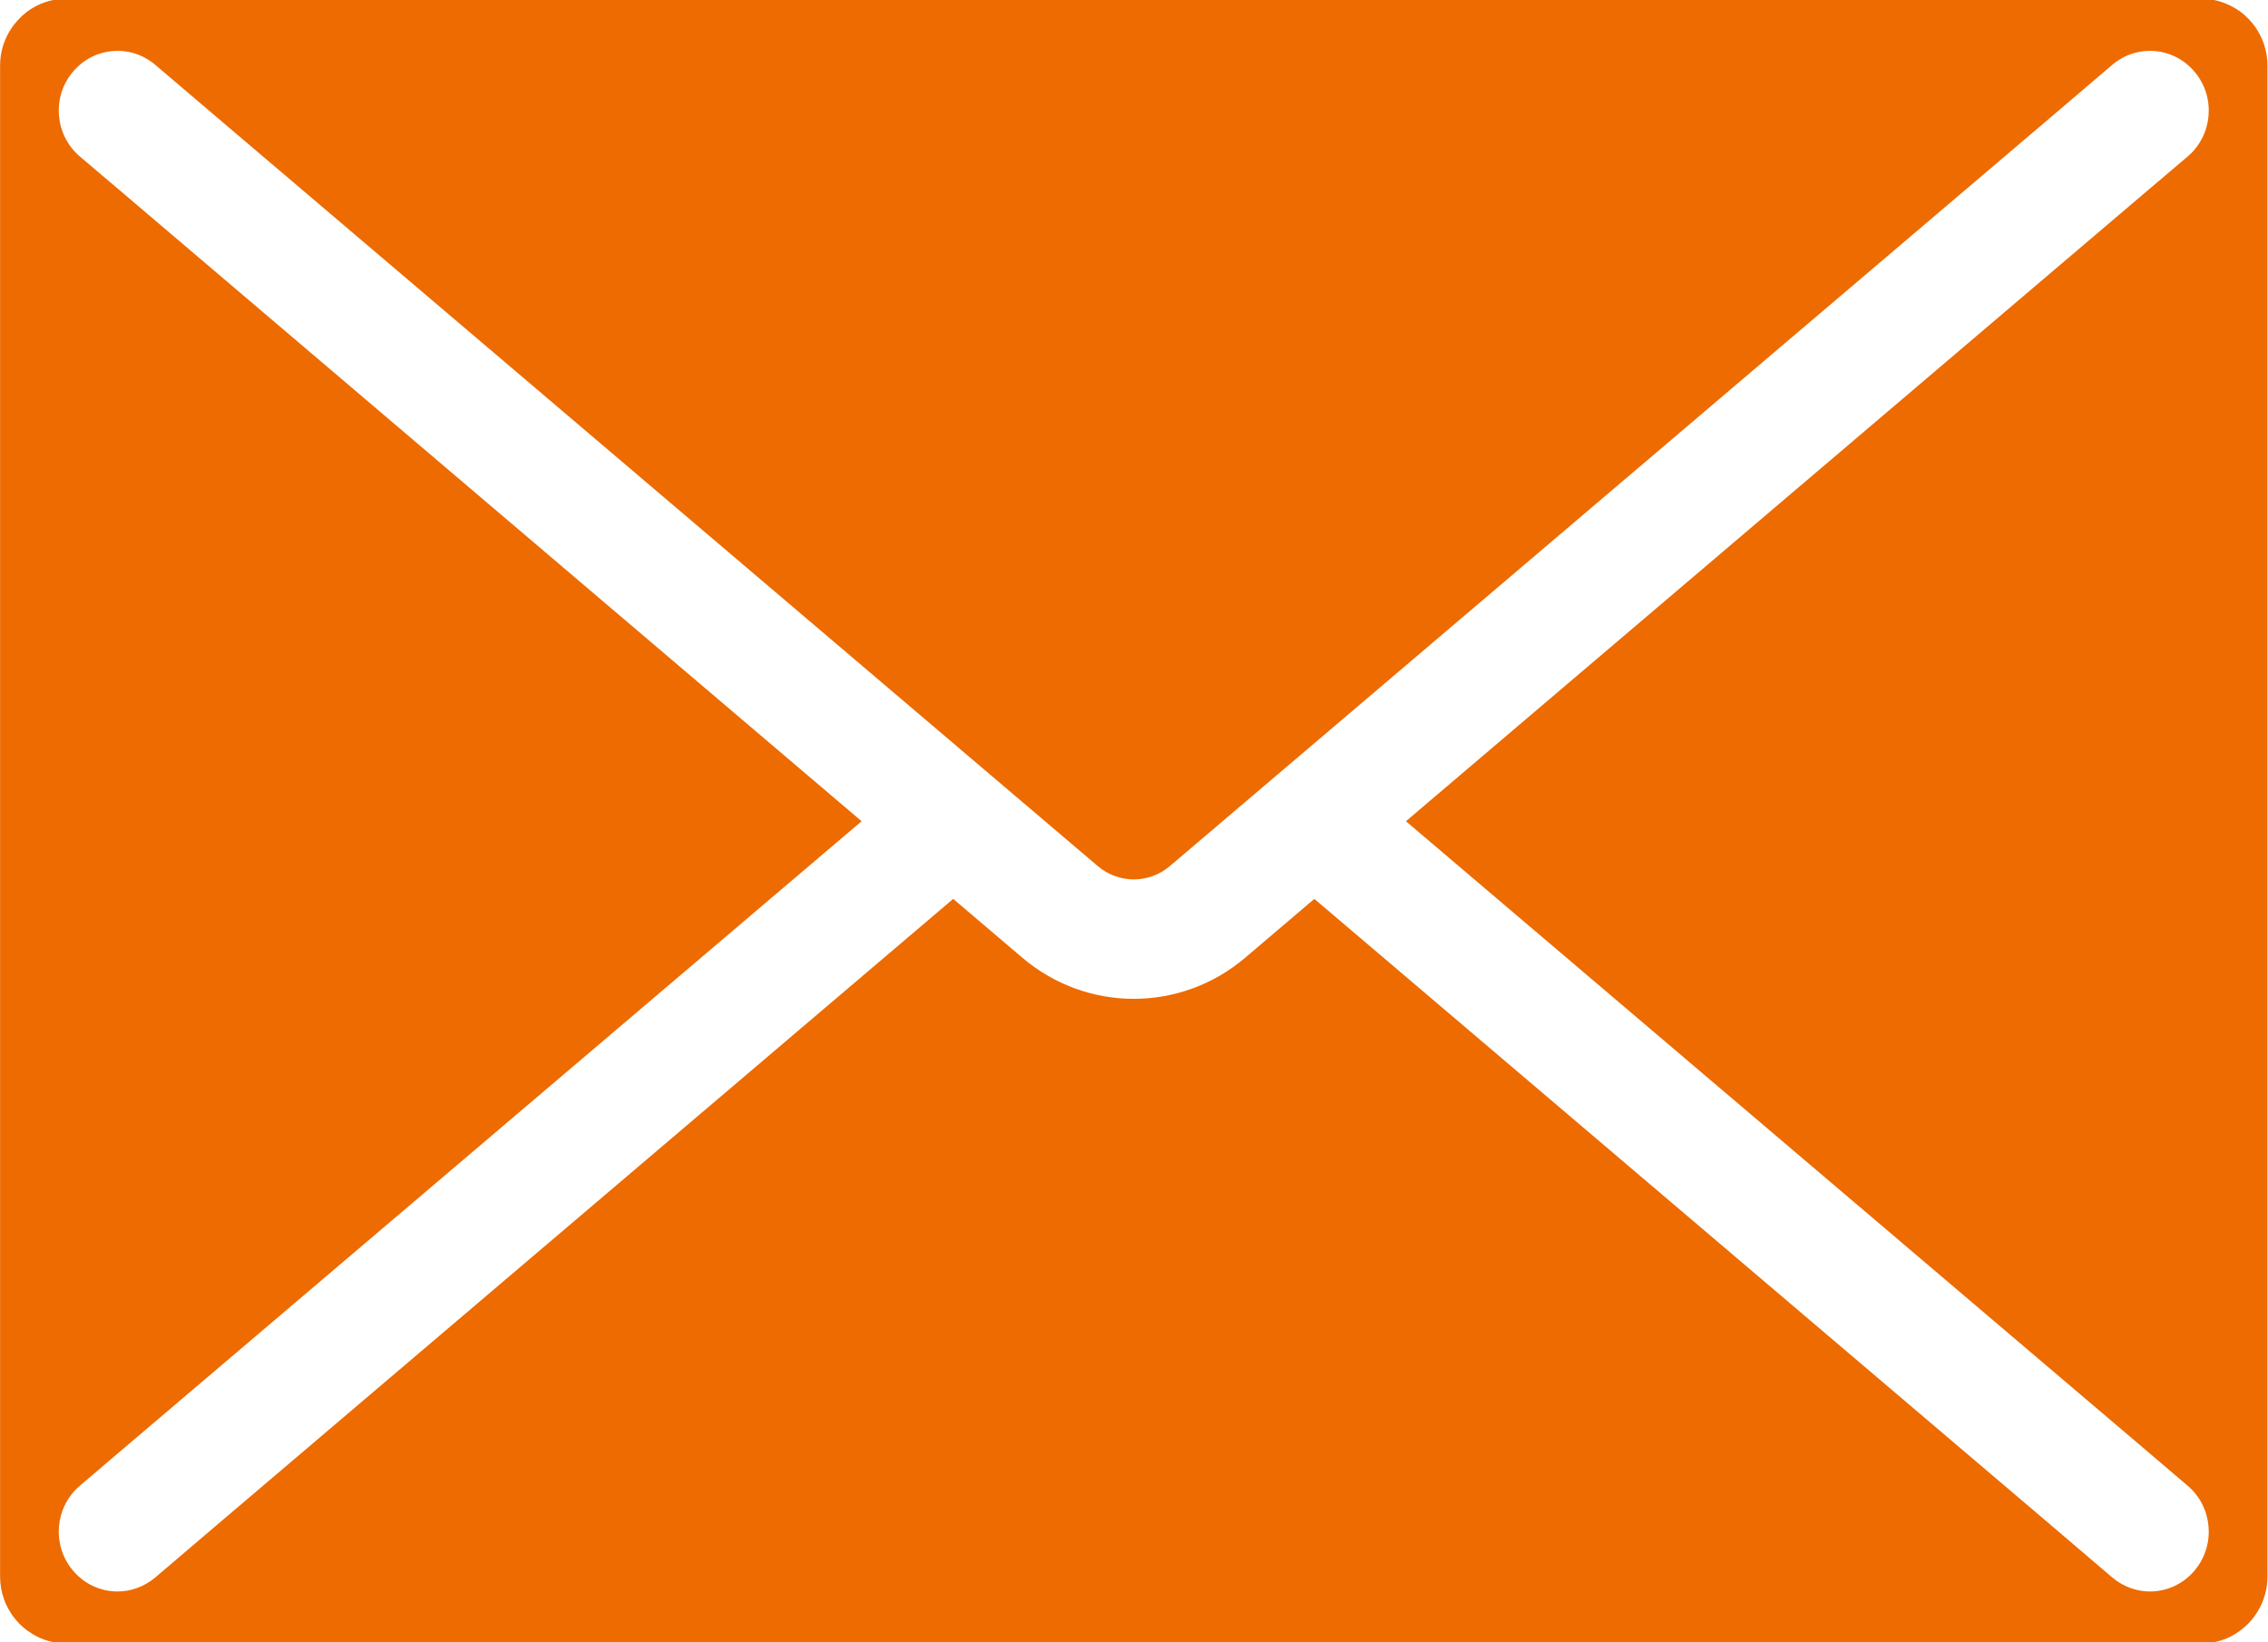 <svg 
 xmlns="http://www.w3.org/2000/svg"
 xmlns:xlink="http://www.w3.org/1999/xlink"
 width="29px" height="21px">
<path fill-rule="evenodd"  fill="rgb(237, 107, 0)"
 d="M28.961,0.606 C28.940,0.532 28.910,0.462 28.871,0.398 C28.857,0.374 28.842,0.351 28.826,0.330 C28.810,0.308 28.792,0.286 28.774,0.267 C28.756,0.246 28.737,0.227 28.717,0.209 C28.707,0.199 28.697,0.190 28.686,0.180 C28.624,0.129 28.554,0.086 28.479,0.054 C28.378,0.009 28.268,-0.015 28.152,-0.015 L27.926,-0.015 L1.135,-0.015 L0.842,-0.015 C0.627,-0.015 0.430,0.067 0.281,0.204 C0.260,0.225 0.240,0.245 0.220,0.267 C0.211,0.276 0.202,0.288 0.194,0.298 C0.176,0.318 0.160,0.339 0.145,0.363 C0.138,0.374 0.130,0.387 0.123,0.398 C0.109,0.421 0.096,0.446 0.084,0.471 C0.064,0.512 0.047,0.556 0.034,0.601 C0.013,0.677 0.001,0.758 0.001,0.839 L0.001,0.982 L0.001,19.964 L0.001,20.158 C0.001,20.261 0.019,20.360 0.052,20.451 C0.057,20.465 0.062,20.478 0.067,20.491 C0.074,20.507 0.082,20.525 0.091,20.540 C0.101,20.560 0.111,20.581 0.123,20.600 C0.130,20.612 0.138,20.624 0.145,20.636 C0.160,20.659 0.176,20.679 0.194,20.702 C0.202,20.711 0.211,20.722 0.220,20.732 C0.254,20.771 0.291,20.805 0.331,20.837 C0.345,20.847 0.359,20.857 0.373,20.866 C0.401,20.886 0.430,20.903 0.460,20.919 C0.490,20.936 0.521,20.949 0.554,20.961 C0.610,20.981 0.669,20.998 0.730,21.005 C0.767,21.010 0.804,21.013 0.842,21.013 L1.068,21.013 L27.926,21.013 L28.152,21.013 C28.268,21.013 28.378,20.989 28.479,20.947 C28.554,20.913 28.624,20.870 28.686,20.817 C28.728,20.783 28.766,20.744 28.800,20.702 C28.826,20.669 28.850,20.636 28.871,20.600 C28.910,20.536 28.940,20.467 28.961,20.391 C28.982,20.318 28.993,20.238 28.993,20.158 L28.993,19.964 L28.993,1.034 L28.993,0.839 C28.993,0.759 28.982,0.682 28.961,0.606 ZM28.068,20.074 C27.919,20.256 27.706,20.350 27.491,20.350 C27.322,20.350 27.151,20.290 27.010,20.172 L26.205,19.485 L16.806,11.494 L15.922,12.246 C15.509,12.597 15.003,12.772 14.497,12.772 C13.991,12.772 13.485,12.597 13.072,12.246 L12.188,11.494 L2.790,19.485 L1.984,20.172 C1.843,20.290 1.673,20.350 1.503,20.350 C1.288,20.350 1.075,20.256 0.926,20.074 C0.660,19.750 0.703,19.268 1.021,18.998 L1.502,18.588 L11.017,10.501 L1.502,2.409 L1.021,2.001 C0.703,1.730 0.660,1.248 0.926,0.926 C1.192,0.600 1.666,0.558 1.984,0.828 L2.790,1.514 L14.035,11.073 C14.303,11.302 14.692,11.302 14.960,11.073 L26.205,1.514 L27.010,0.828 C27.329,0.558 27.802,0.600 28.068,0.926 C28.334,1.248 28.291,1.730 27.973,2.001 L27.492,2.409 L17.977,10.501 L27.492,18.588 L27.973,18.998 C28.291,19.268 28.334,19.750 28.068,20.074 Z"/>
</svg>